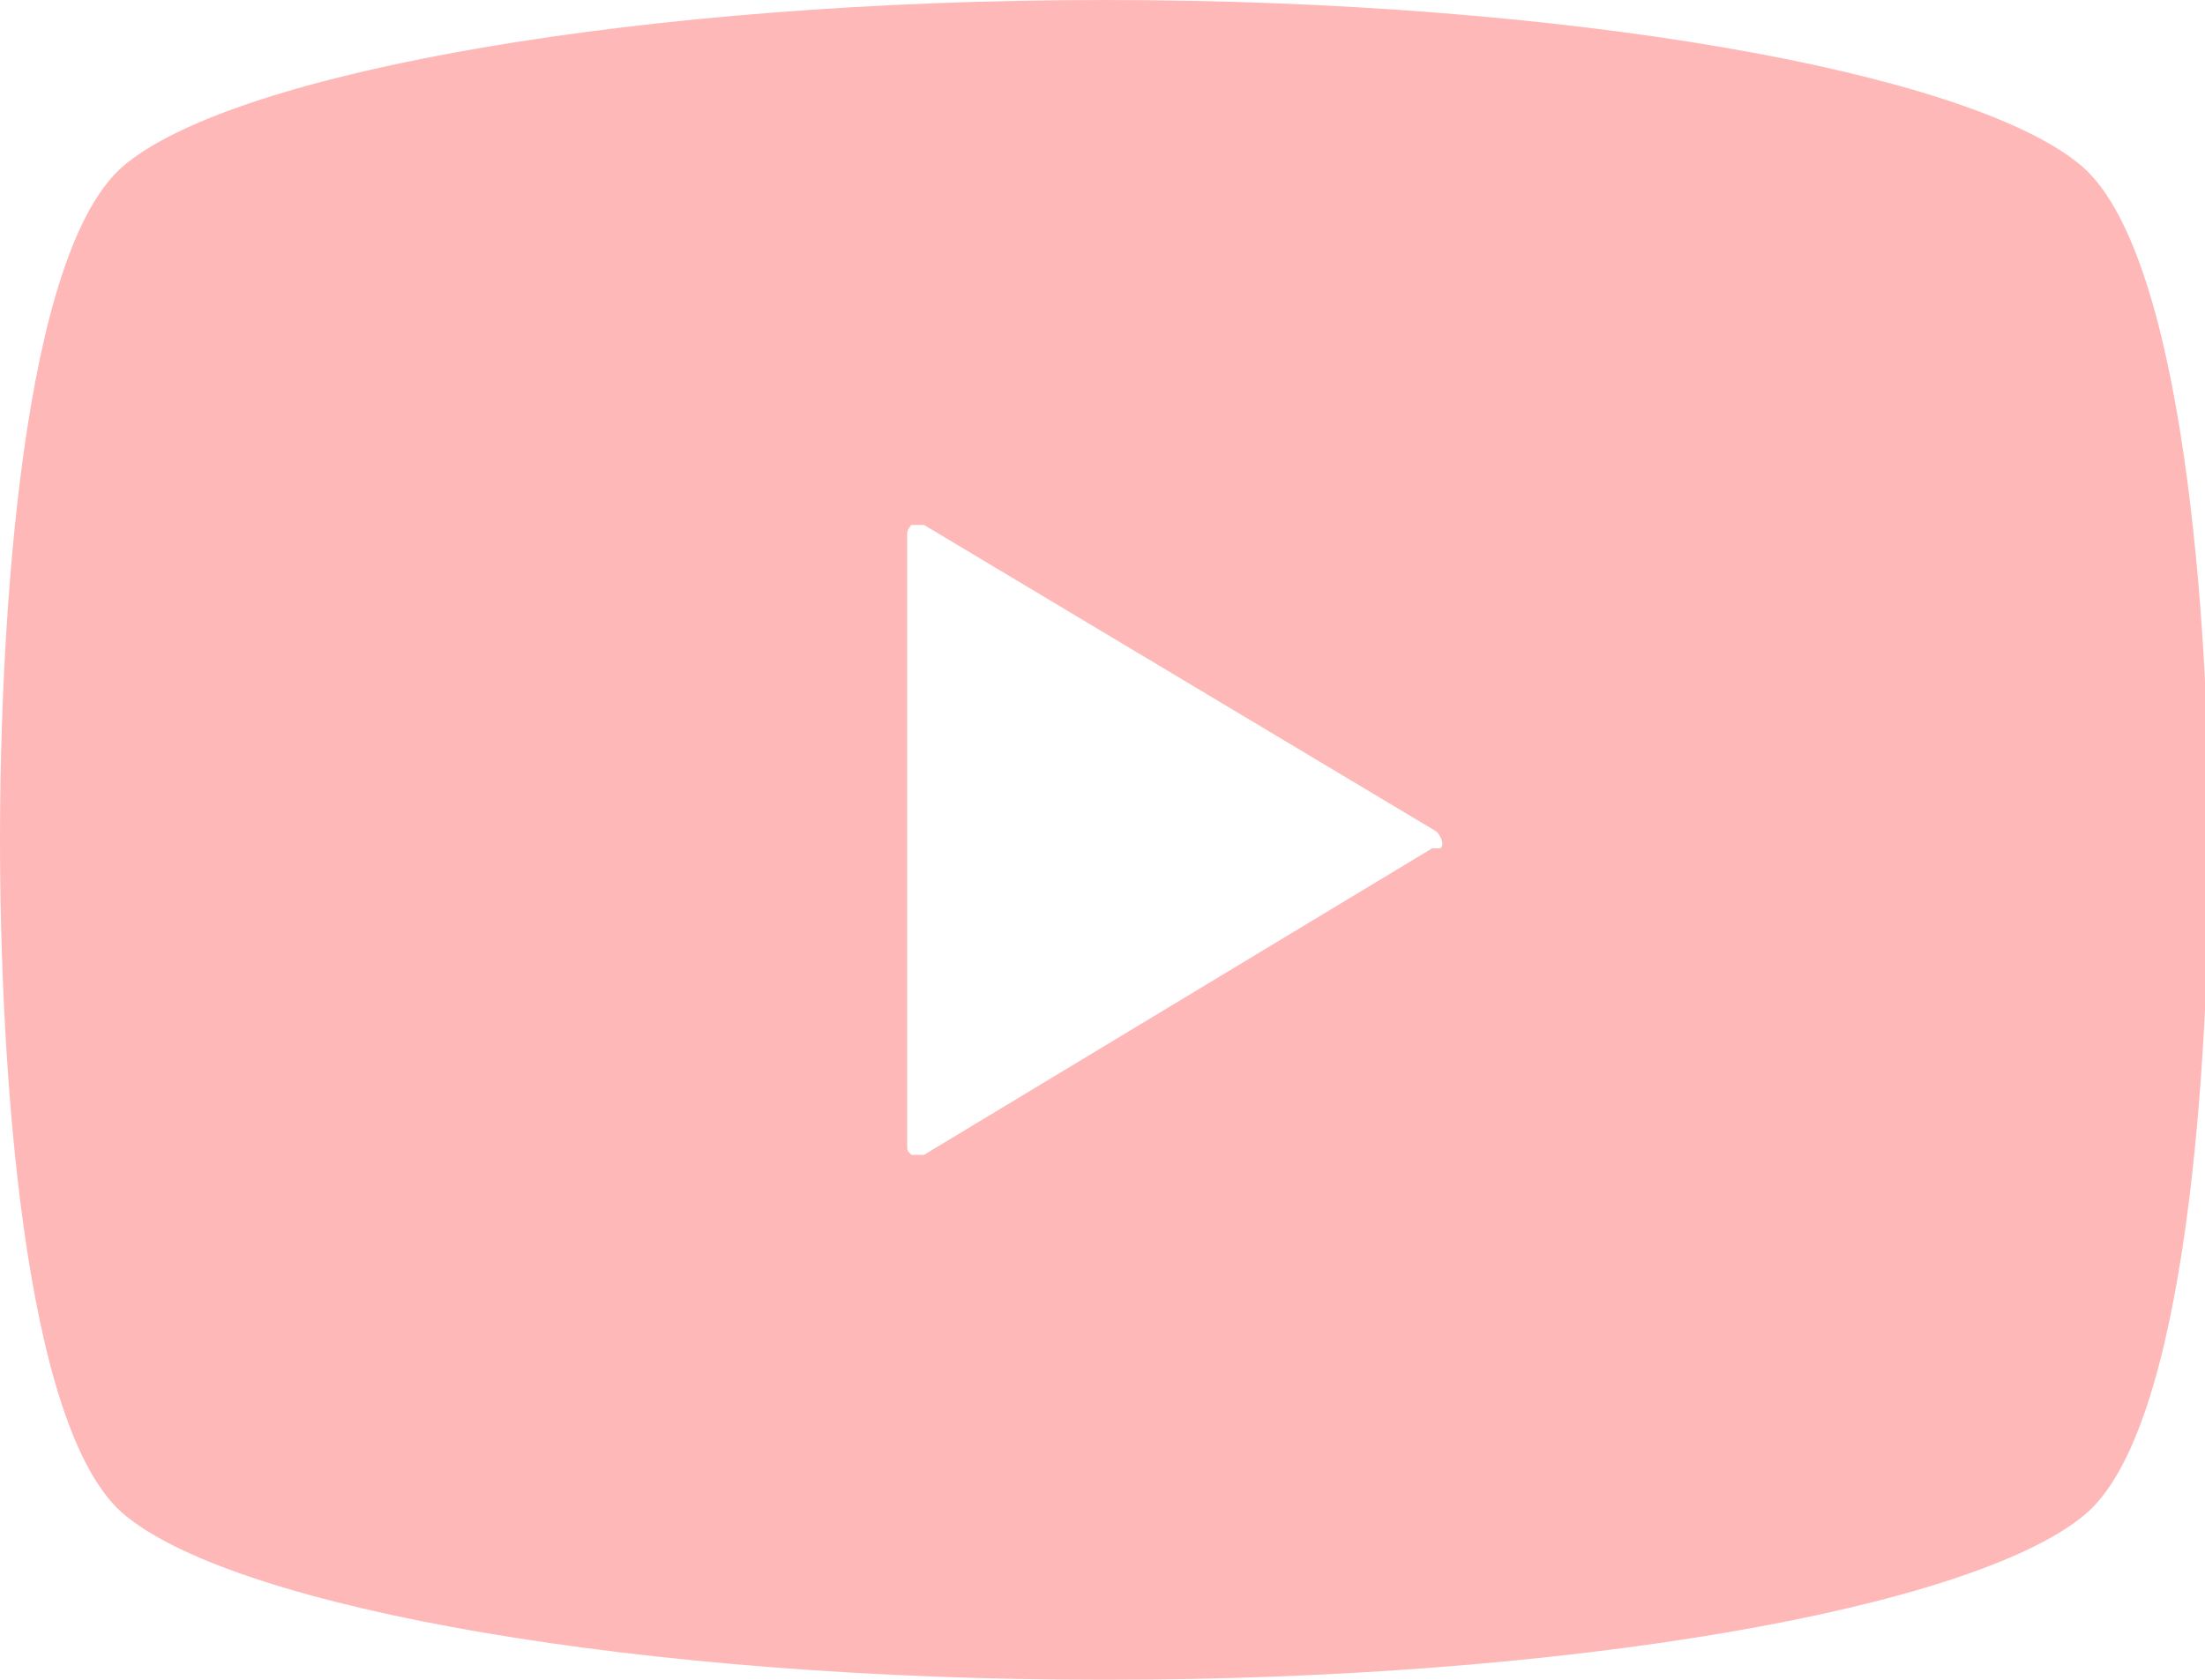 <?xml version="1.0" encoding="utf-8"?>
<!-- Generator: Adobe Illustrator 24.3.0, SVG Export Plug-In . SVG Version: 6.00 Build 0)  -->
<svg version="1.1" id="レイヤー_1" xmlns="http://www.w3.org/2000/svg" xmlns:xlink="http://www.w3.org/1999/xlink" x="0px"
	 y="0px" viewBox="0 0 52.5 40" style="enable-background:new 0 0 52.5 40;" xml:space="preserve">
<style type="text/css">
	.st0{fill:#FFB8B8;}
</style>
<g id="レイヤー_2_1_">
	<g id="footer">
		<path class="st0" d="M49.5,3.9C46.8,1.7,37.3,0,26.3,0S5.7,1.7,3,3.9c-2.5,2-3,11-3,16.1s0.5,14.1,3,16.1
			C5.7,38.3,15.2,40,26.3,40s20.6-1.7,23.3-3.9c2.5-2,3-11,3-16.1S52,5.9,49.5,3.9z M34.1,20.2L22,27.5c-0.1,0-0.2,0-0.3,0
			c-0.1-0.1-0.1-0.1-0.1-0.2V12.7c0-0.1,0.1-0.2,0.1-0.2c0.1,0,0.2,0,0.3,0l12.2,7.3c0.1,0.1,0.2,0.3,0.1,0.4
			C34.3,20.2,34.2,20.2,34.1,20.2L34.1,20.2z"/>
	</g>
</g>
</svg>

